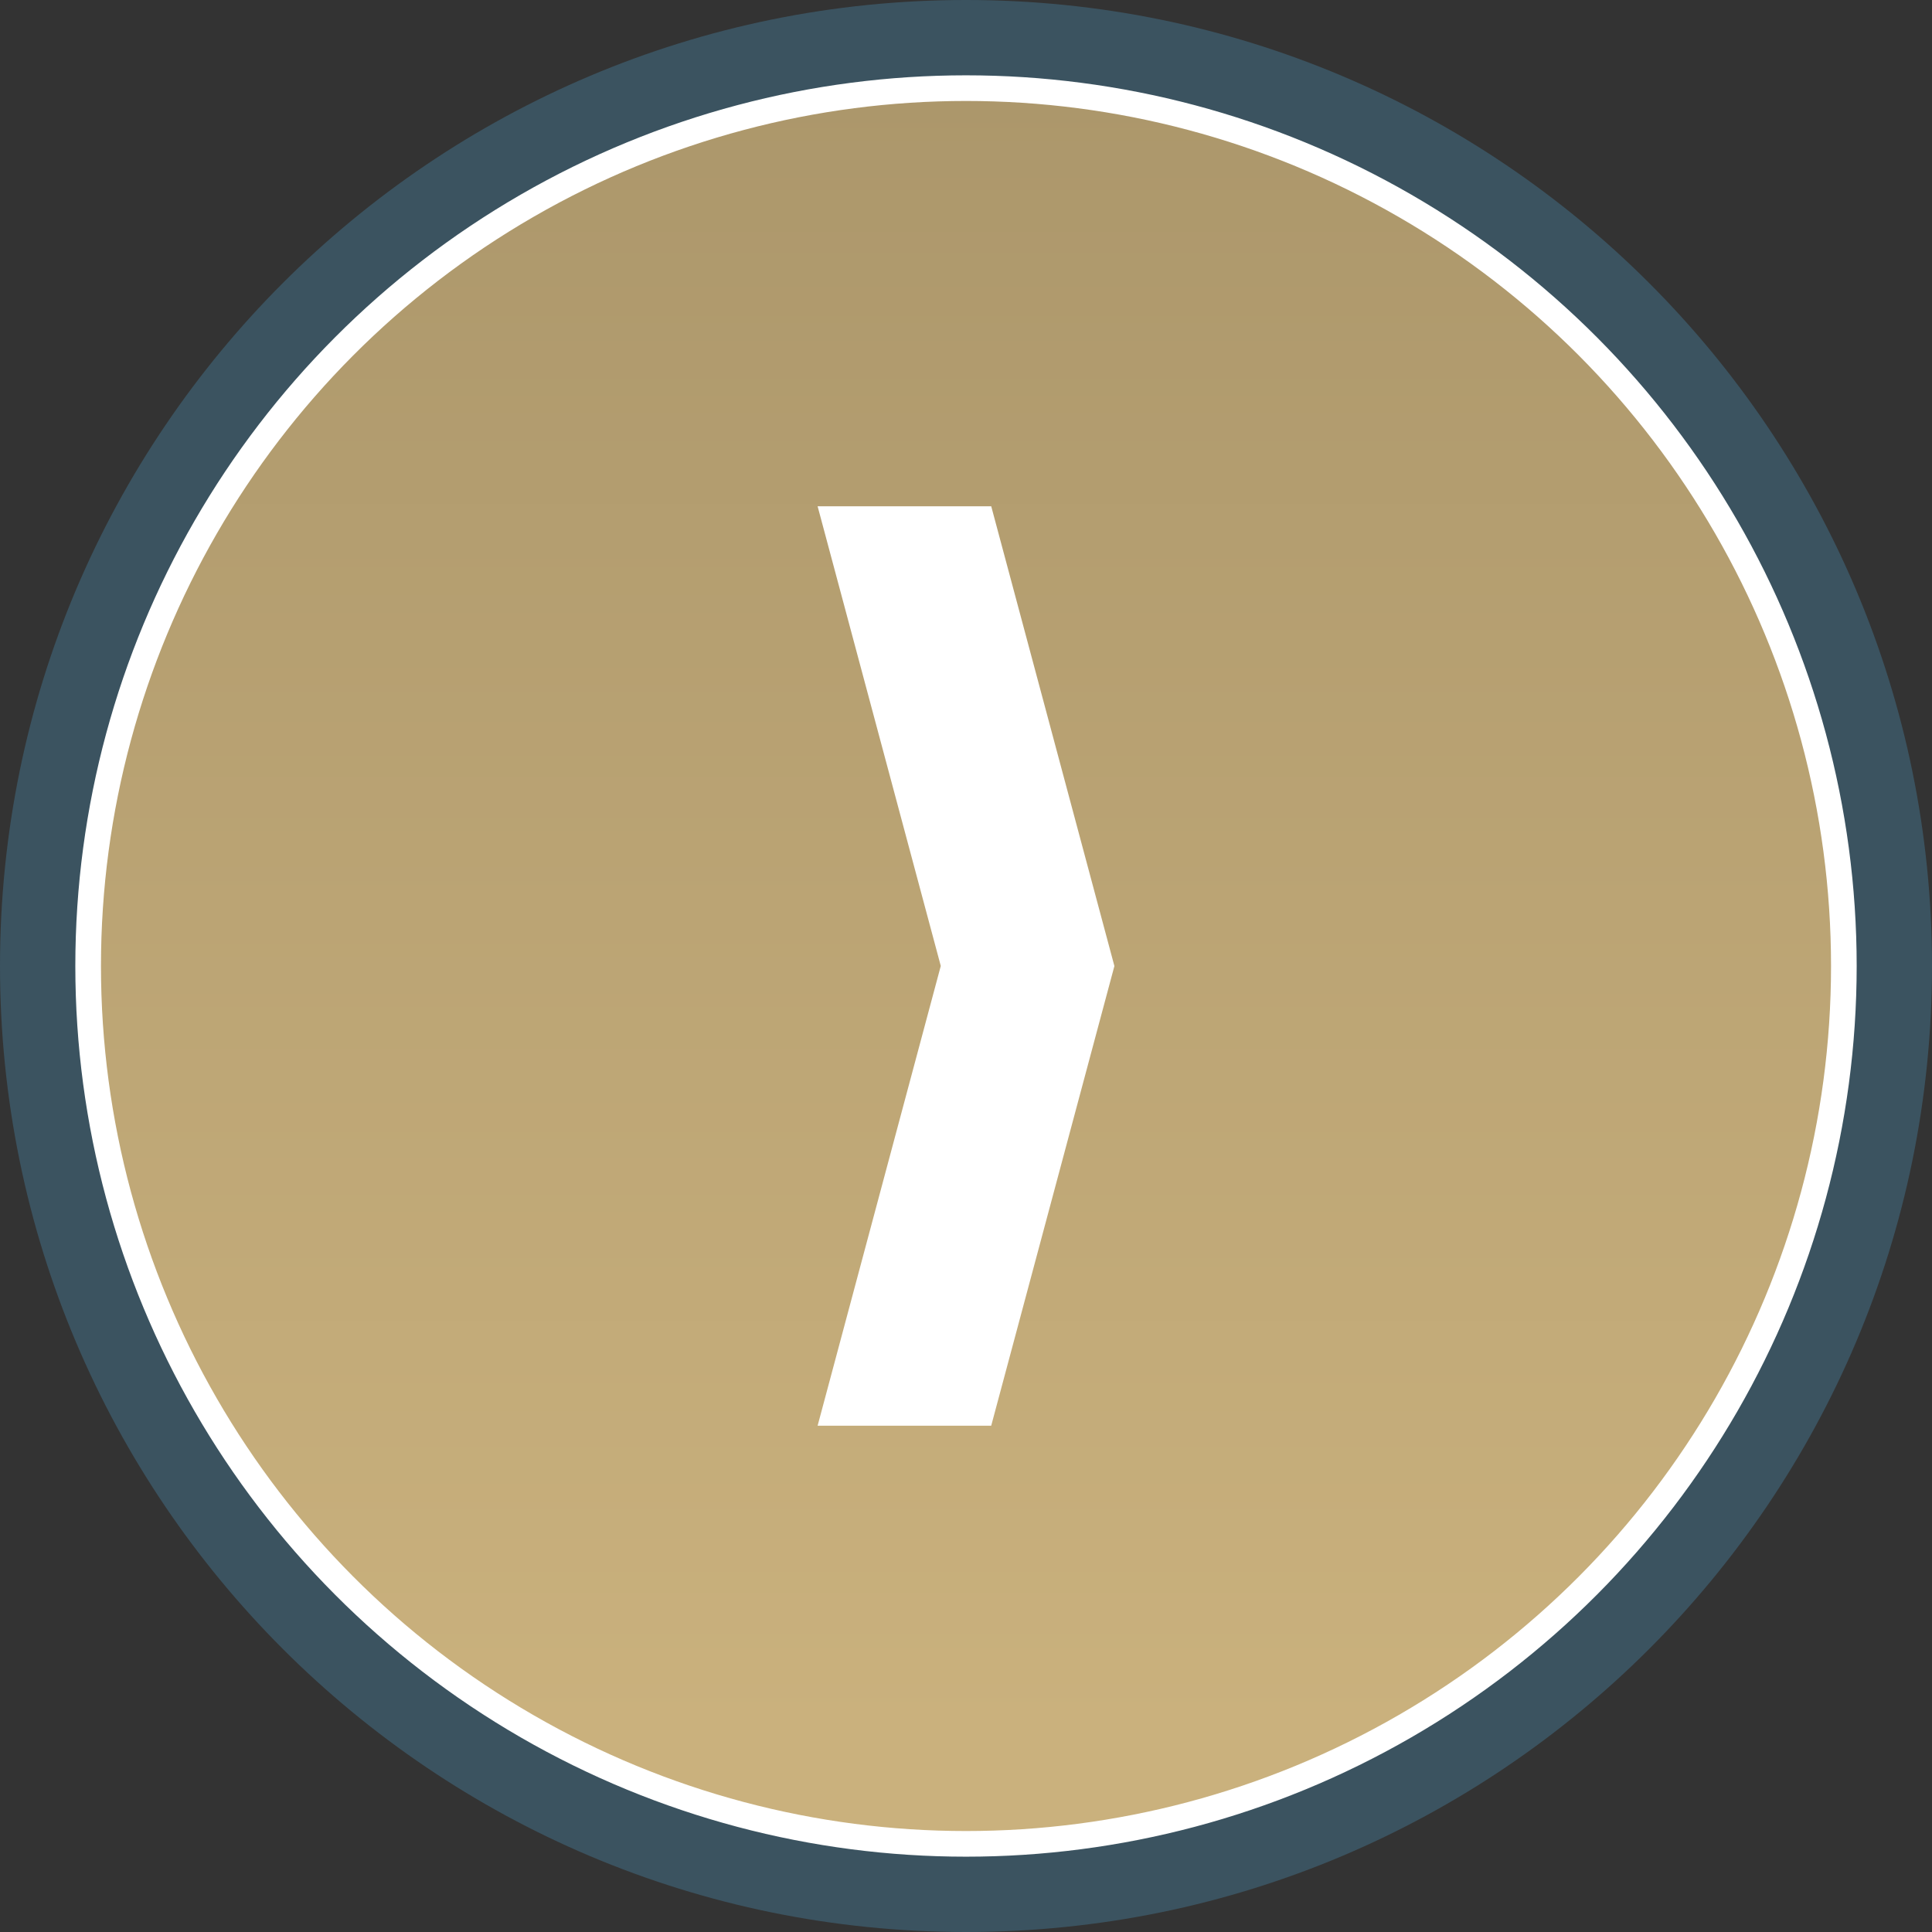 <?xml version="1.0" encoding="utf-8"?>
<!-- Generator: Adobe Illustrator 13.0.0, SVG Export Plug-In . SVG Version: 6.00 Build 14948)  -->
<!DOCTYPE svg PUBLIC "-//W3C//DTD SVG 1.1//EN" "http://www.w3.org/Graphics/SVG/1.1/DTD/svg11.dtd">
<svg version="1.1" id="Layer_1" xmlns="http://www.w3.org/2000/svg" xmlns:xlink="http://www.w3.org/1999/xlink" x="0px" y="0px"
	 width="75.334px" height="75.334px" viewBox="0 0 75.334 75.334" enable-background="new 0 0 75.334 75.334" xml:space="preserve">
<rect x="0" y="0" width="75.334" height="75.334" fill="#333333" stroke="none"/>
<g>
	<defs>
		<rect id="SVGID_1_" x="0" y="0" width="75.333" height="75.333"/>
	</defs>
	<clipPath id="SVGID_2_">
		<use xlink:href="#SVGID_1_"  overflow="visible"/>
	</clipPath>
	<path clip-path="url(#SVGID_2_)" fill="#3B5360" d="M75.334,37.667c0,20.802-16.864,37.667-37.667,37.667
		C16.864,75.334,0,58.469,0,37.667C0,16.864,16.864,0,37.667,0C58.47,0,75.334,16.864,75.334,37.667"/>
</g>
<g>
	<defs>
		<path id="SVGID_3_" d="M3.438,37.667c0,18.905,15.325,34.23,34.23,34.23c18.904,0,34.229-15.325,34.229-34.23
			c0-18.903-15.325-34.229-34.229-34.229C18.763,3.438,3.438,18.764,3.438,37.667"/>
	</defs>
	<clipPath id="SVGID_4_">
		<use xlink:href="#SVGID_3_"  overflow="visible"/>
	</clipPath>
	
		<linearGradient id="SVGID_5_" gradientUnits="userSpaceOnUse" x1="4.882813e-004" y1="75.332" x2="1" y2="75.332" gradientTransform="matrix(0 -64.043 -64.043 0 4862.19 67.617)">
		<stop  offset="0" style="stop-color:#CAB17D"/>
		<stop  offset="1" style="stop-color:#AC976B"/>
	</linearGradient>
	<rect x="3.438" y="3.438" clip-path="url(#SVGID_4_)" fill="url(#SVGID_5_)" width="68.459" height="68.459"/>
</g>
<g>
	<defs>
		<rect id="SVGID_6_" x="0" y="0" width="75.333" height="75.333"/>
	</defs>
	<clipPath id="SVGID_7_">
		<use xlink:href="#SVGID_6_"  overflow="visible"/>
	</clipPath>
	<circle clip-path="url(#SVGID_7_)" fill="none" stroke="#FFFFFF" stroke-miterlimit="10" cx="37.667" cy="37.667" r="34.23"/>
	<polygon clip-path="url(#SVGID_7_)" fill="#FFFFFF" points="43.454,37.667 36.683,37.667 31.881,55.592 38.65,55.592 	"/>
	<polygon clip-path="url(#SVGID_7_)" fill="#FFFFFF" points="31.881,19.742 38.651,19.742 43.453,37.667 36.684,37.667 	"/>
</g>
</svg>
